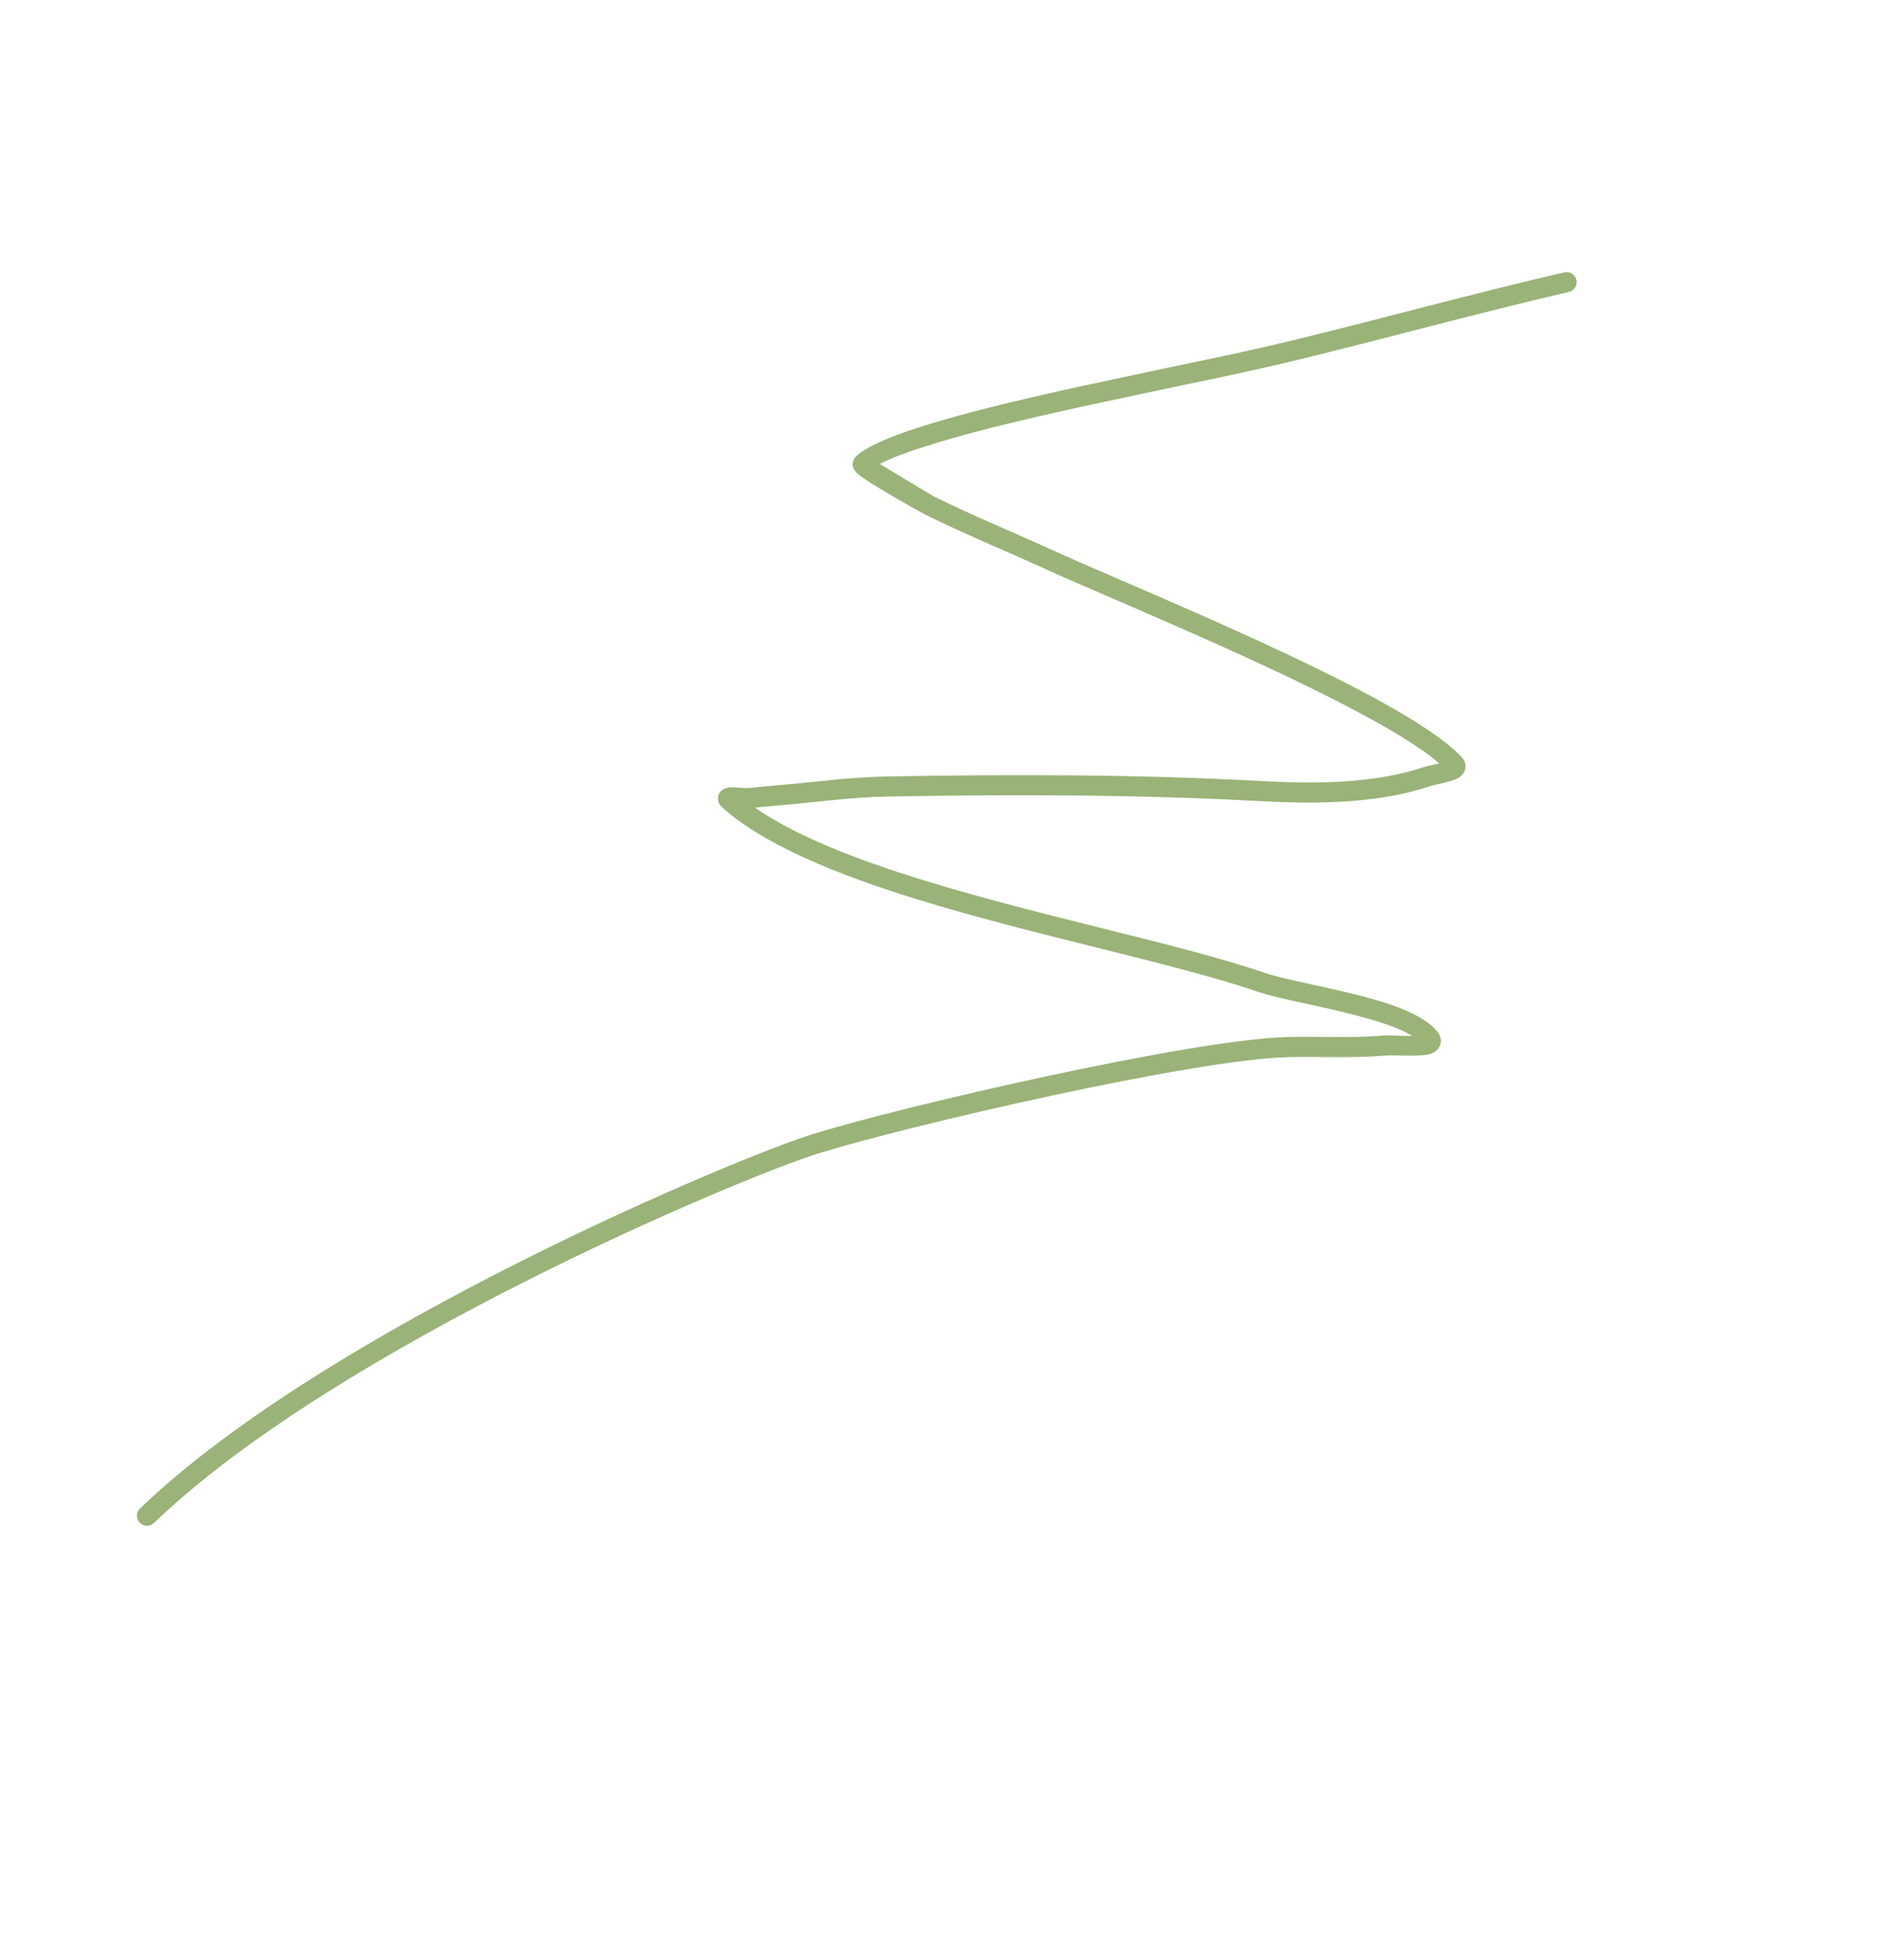 <?xml version="1.0" encoding="UTF-8"?> <svg xmlns="http://www.w3.org/2000/svg" width="210" height="218" viewBox="0 0 210 218" fill="none"> <path fill-rule="evenodd" clip-rule="evenodd" d="M160.081 84.901L159.937 84.939C159.322 85.075 158.694 85.199 158.285 85.335C152.713 87.199 146.059 87.173 140.248 86.861C126.344 86.107 112.401 86.1 98.477 86.359C94.576 86.431 90.687 86.981 86.803 87.306C85.654 87.403 84.512 87.519 83.367 87.632C82.868 87.687 81.809 87.539 81.266 87.57C80.874 87.589 80.59 87.7 80.43 87.796C80.03 88.049 79.871 88.395 79.86 88.773C79.849 89.017 79.893 89.409 80.332 89.803C84.97 93.941 93.011 97.244 102.029 100.026C115.276 104.113 130.634 107.119 139.956 110.312C142.407 111.153 147.695 112.006 152.118 113.276C154.08 113.836 155.874 114.447 157.066 115.213C155.922 115.225 154.497 115.106 153.689 115.175C150.197 115.476 146.671 115.236 143.174 115.33C132.534 115.615 100.608 122.962 90.368 126.138C82.084 128.704 36.347 147.781 15.577 167.761C15.131 168.191 15.116 168.898 15.545 169.344C15.975 169.79 16.685 169.802 17.128 169.376C37.65 149.635 82.847 130.811 91.031 128.275C101.158 125.137 132.716 117.847 143.229 117.569C146.775 117.475 150.345 117.707 153.88 117.404C155.156 117.295 157.849 117.551 158.963 117.246C159.592 117.074 159.956 116.721 160.121 116.381C160.321 115.963 160.392 115.386 159.847 114.701C158.953 113.582 157.155 112.604 154.909 111.81C150.231 110.162 143.53 109.172 140.68 108.197C131.344 104.998 115.96 101.98 102.688 97.888C95.293 95.605 88.559 93.009 83.981 89.822C84.984 89.719 85.985 89.625 86.992 89.538C90.828 89.212 94.663 88.668 98.517 88.594C112.387 88.342 126.279 88.345 140.126 89.095C146.207 89.423 153.167 89.406 158.994 87.461C159.815 87.186 161.531 86.932 162.209 86.521C162.644 86.257 162.872 85.907 162.955 85.577C163.063 85.172 163.031 84.689 162.564 84.191C160.66 82.145 156.623 79.603 151.62 76.955C140.253 70.947 123.854 64.277 117.259 61.269C112.83 59.248 108.295 57.397 103.933 55.237C103.716 55.13 99.748 52.742 97.861 51.602C99.029 50.965 100.834 50.315 102.943 49.638C110.354 47.265 121.473 44.993 124.836 44.261C131.288 42.855 137.76 41.618 144.179 40.06C154.309 37.603 164.345 34.817 174.503 32.47C175.105 32.334 175.48 31.731 175.341 31.132C175.203 30.526 174.599 30.152 174 30.29C163.833 32.635 153.788 35.425 143.648 37.885C137.251 39.439 130.794 40.671 124.358 42.074C120.963 42.814 109.742 45.112 102.261 47.508C98.832 48.604 96.167 49.785 95.174 50.801C94.902 51.086 94.524 51.82 95.291 52.593C96.275 53.58 102.63 57.091 102.938 57.245C107.323 59.413 111.881 61.273 116.329 63.305C122.902 66.305 139.245 72.949 150.57 78.937C154.647 81.091 158.069 83.14 160.081 84.901Z" fill="#9AB378"></path> </svg> 